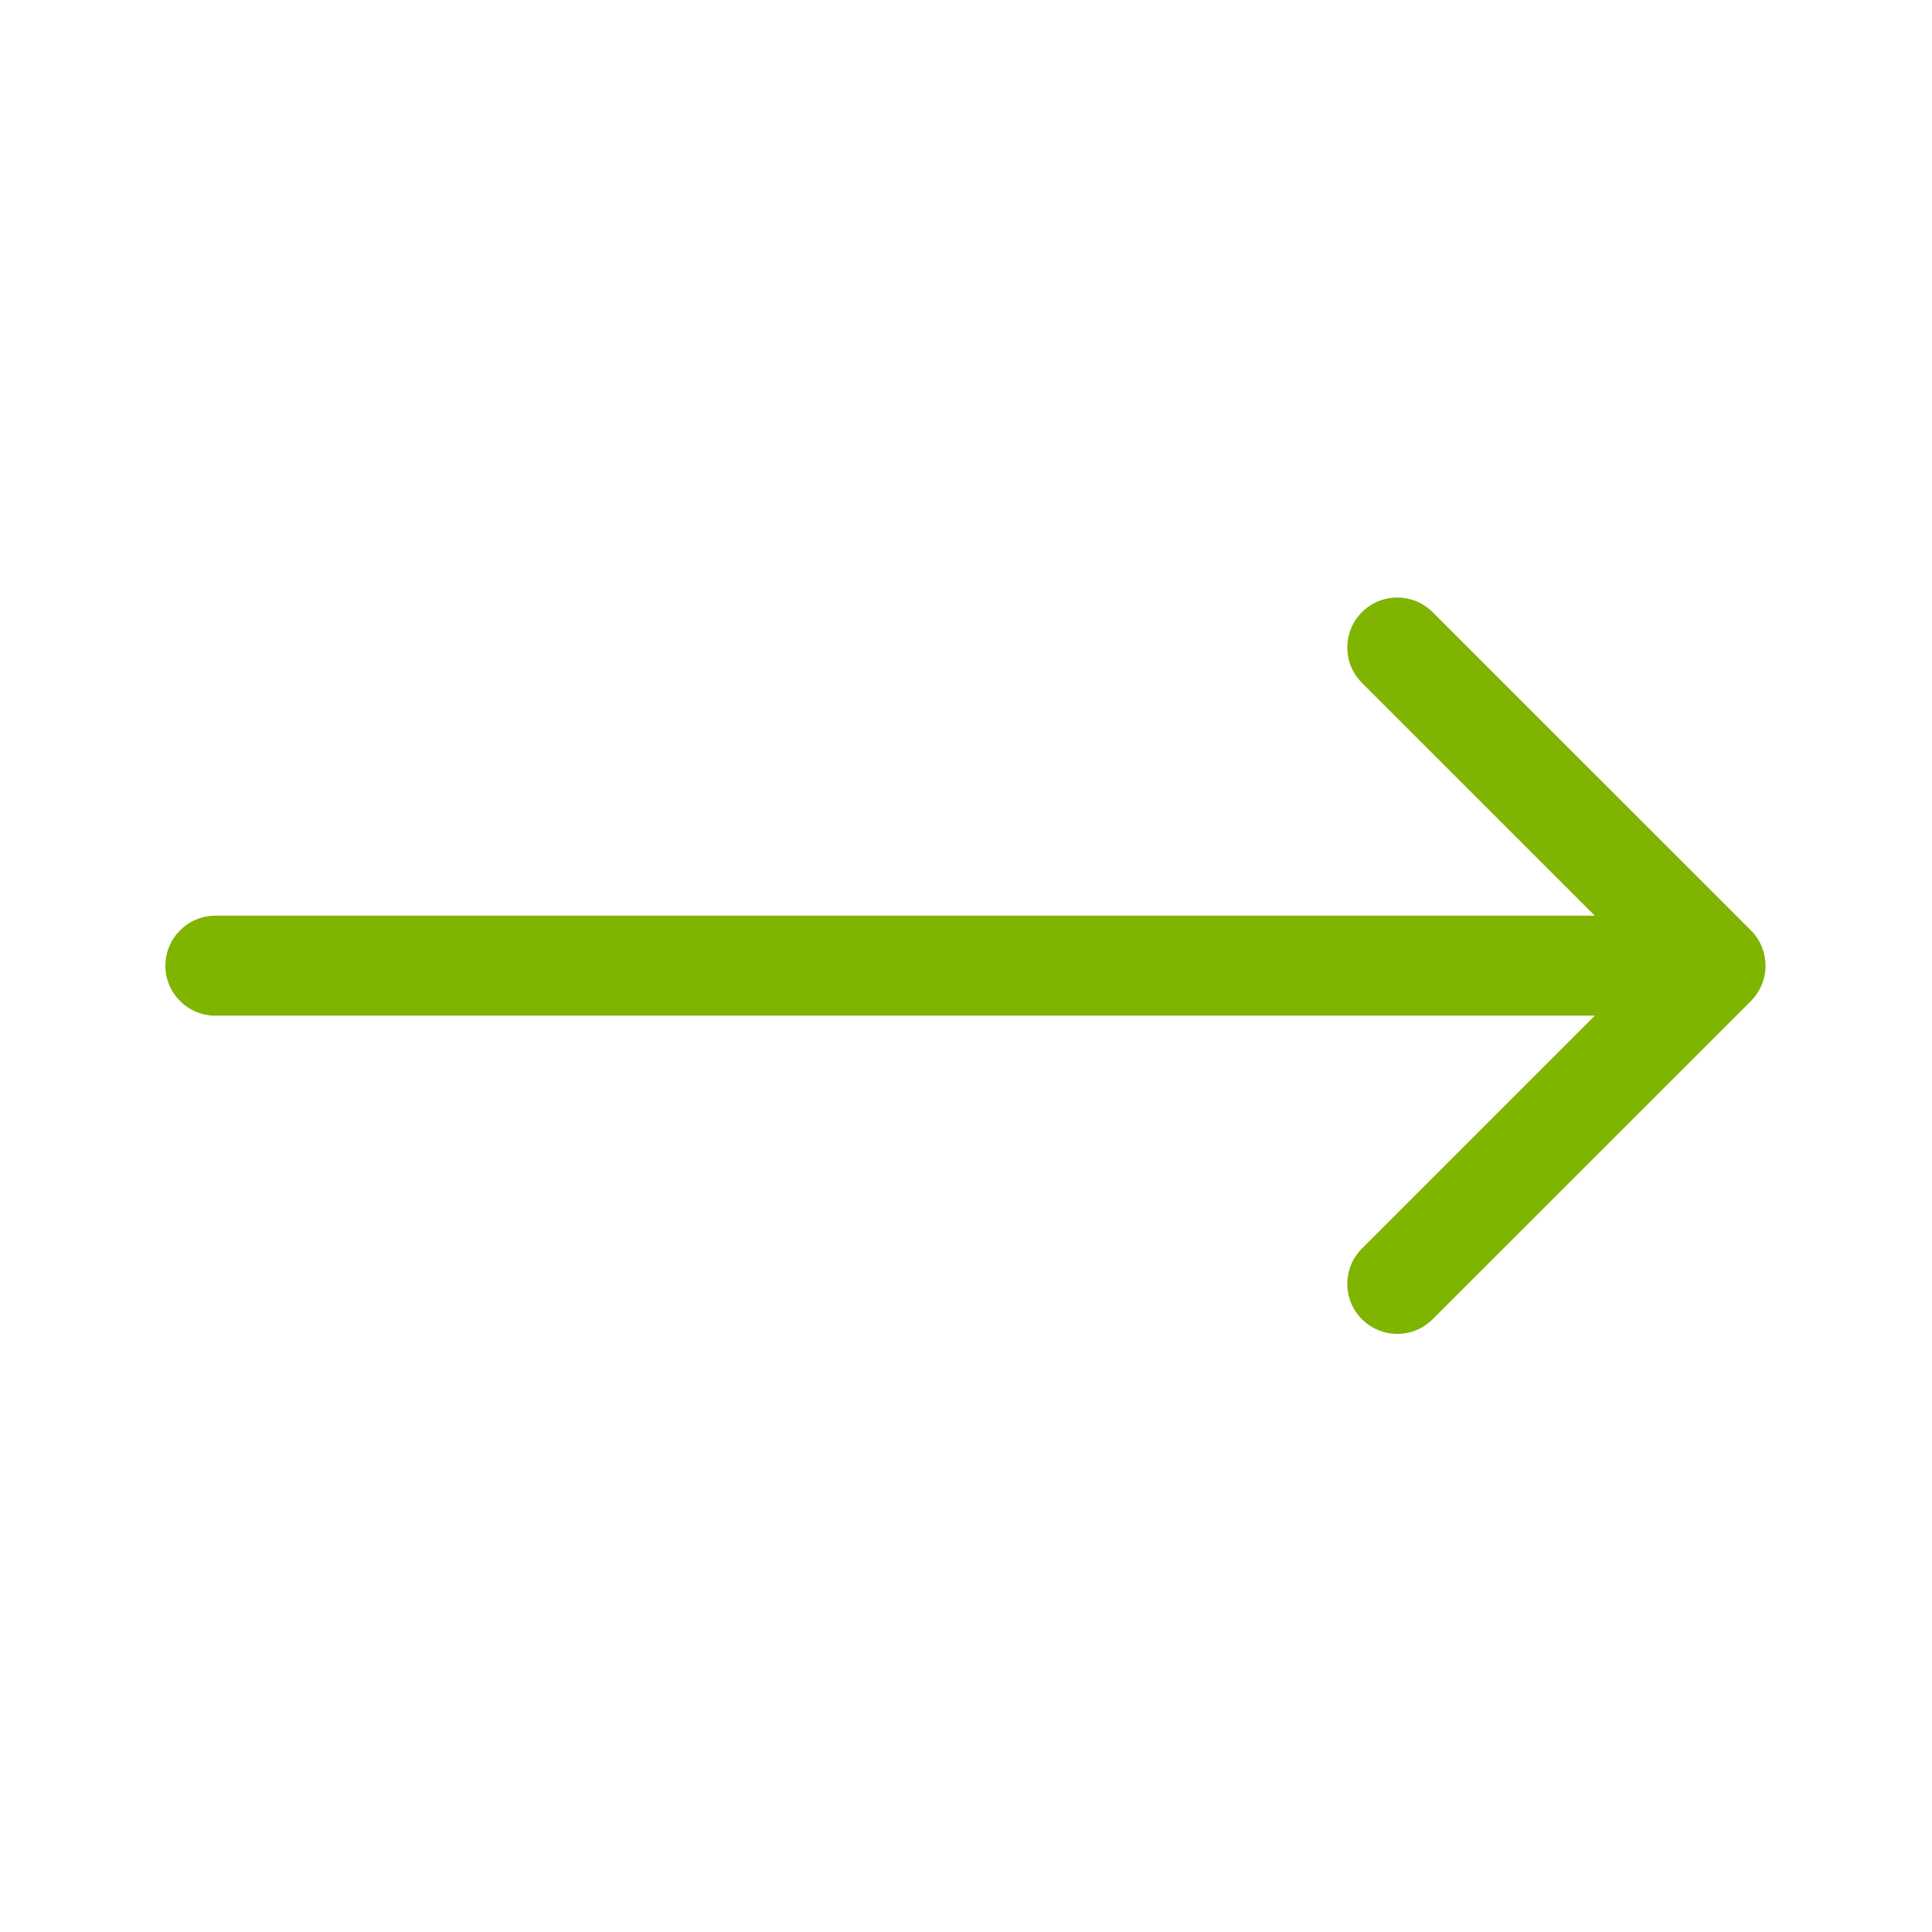 <svg xmlns="http://www.w3.org/2000/svg" xmlns:xlink="http://www.w3.org/1999/xlink" width="256" zoomAndPan="magnify" viewBox="0 0 192 192" height="256" preserveAspectRatio="xMidYMid meet" version="1.0"><path fill="#7fb401" d="M 21.406 91 C 18.664 91 16.438 93.227 16.438 95.969 C 16.438 98.715 18.664 100.938 21.406 100.938 Z M 174 99.484 C 175.941 97.543 175.941 94.398 174 92.457 L 142.375 60.836 C 140.434 58.895 137.289 58.895 135.348 60.836 C 133.406 62.777 133.406 65.922 135.348 67.863 L 163.461 95.969 L 135.348 124.078 C 133.406 126.016 133.406 129.164 135.348 131.105 C 137.289 133.043 140.434 133.043 142.375 131.105 Z M 21.406 95.969 L 21.406 100.938 L 170.488 100.938 L 170.488 91 L 21.406 91 Z M 21.406 95.969 " fill-opacity="1" fill-rule="nonzero"/></svg>
